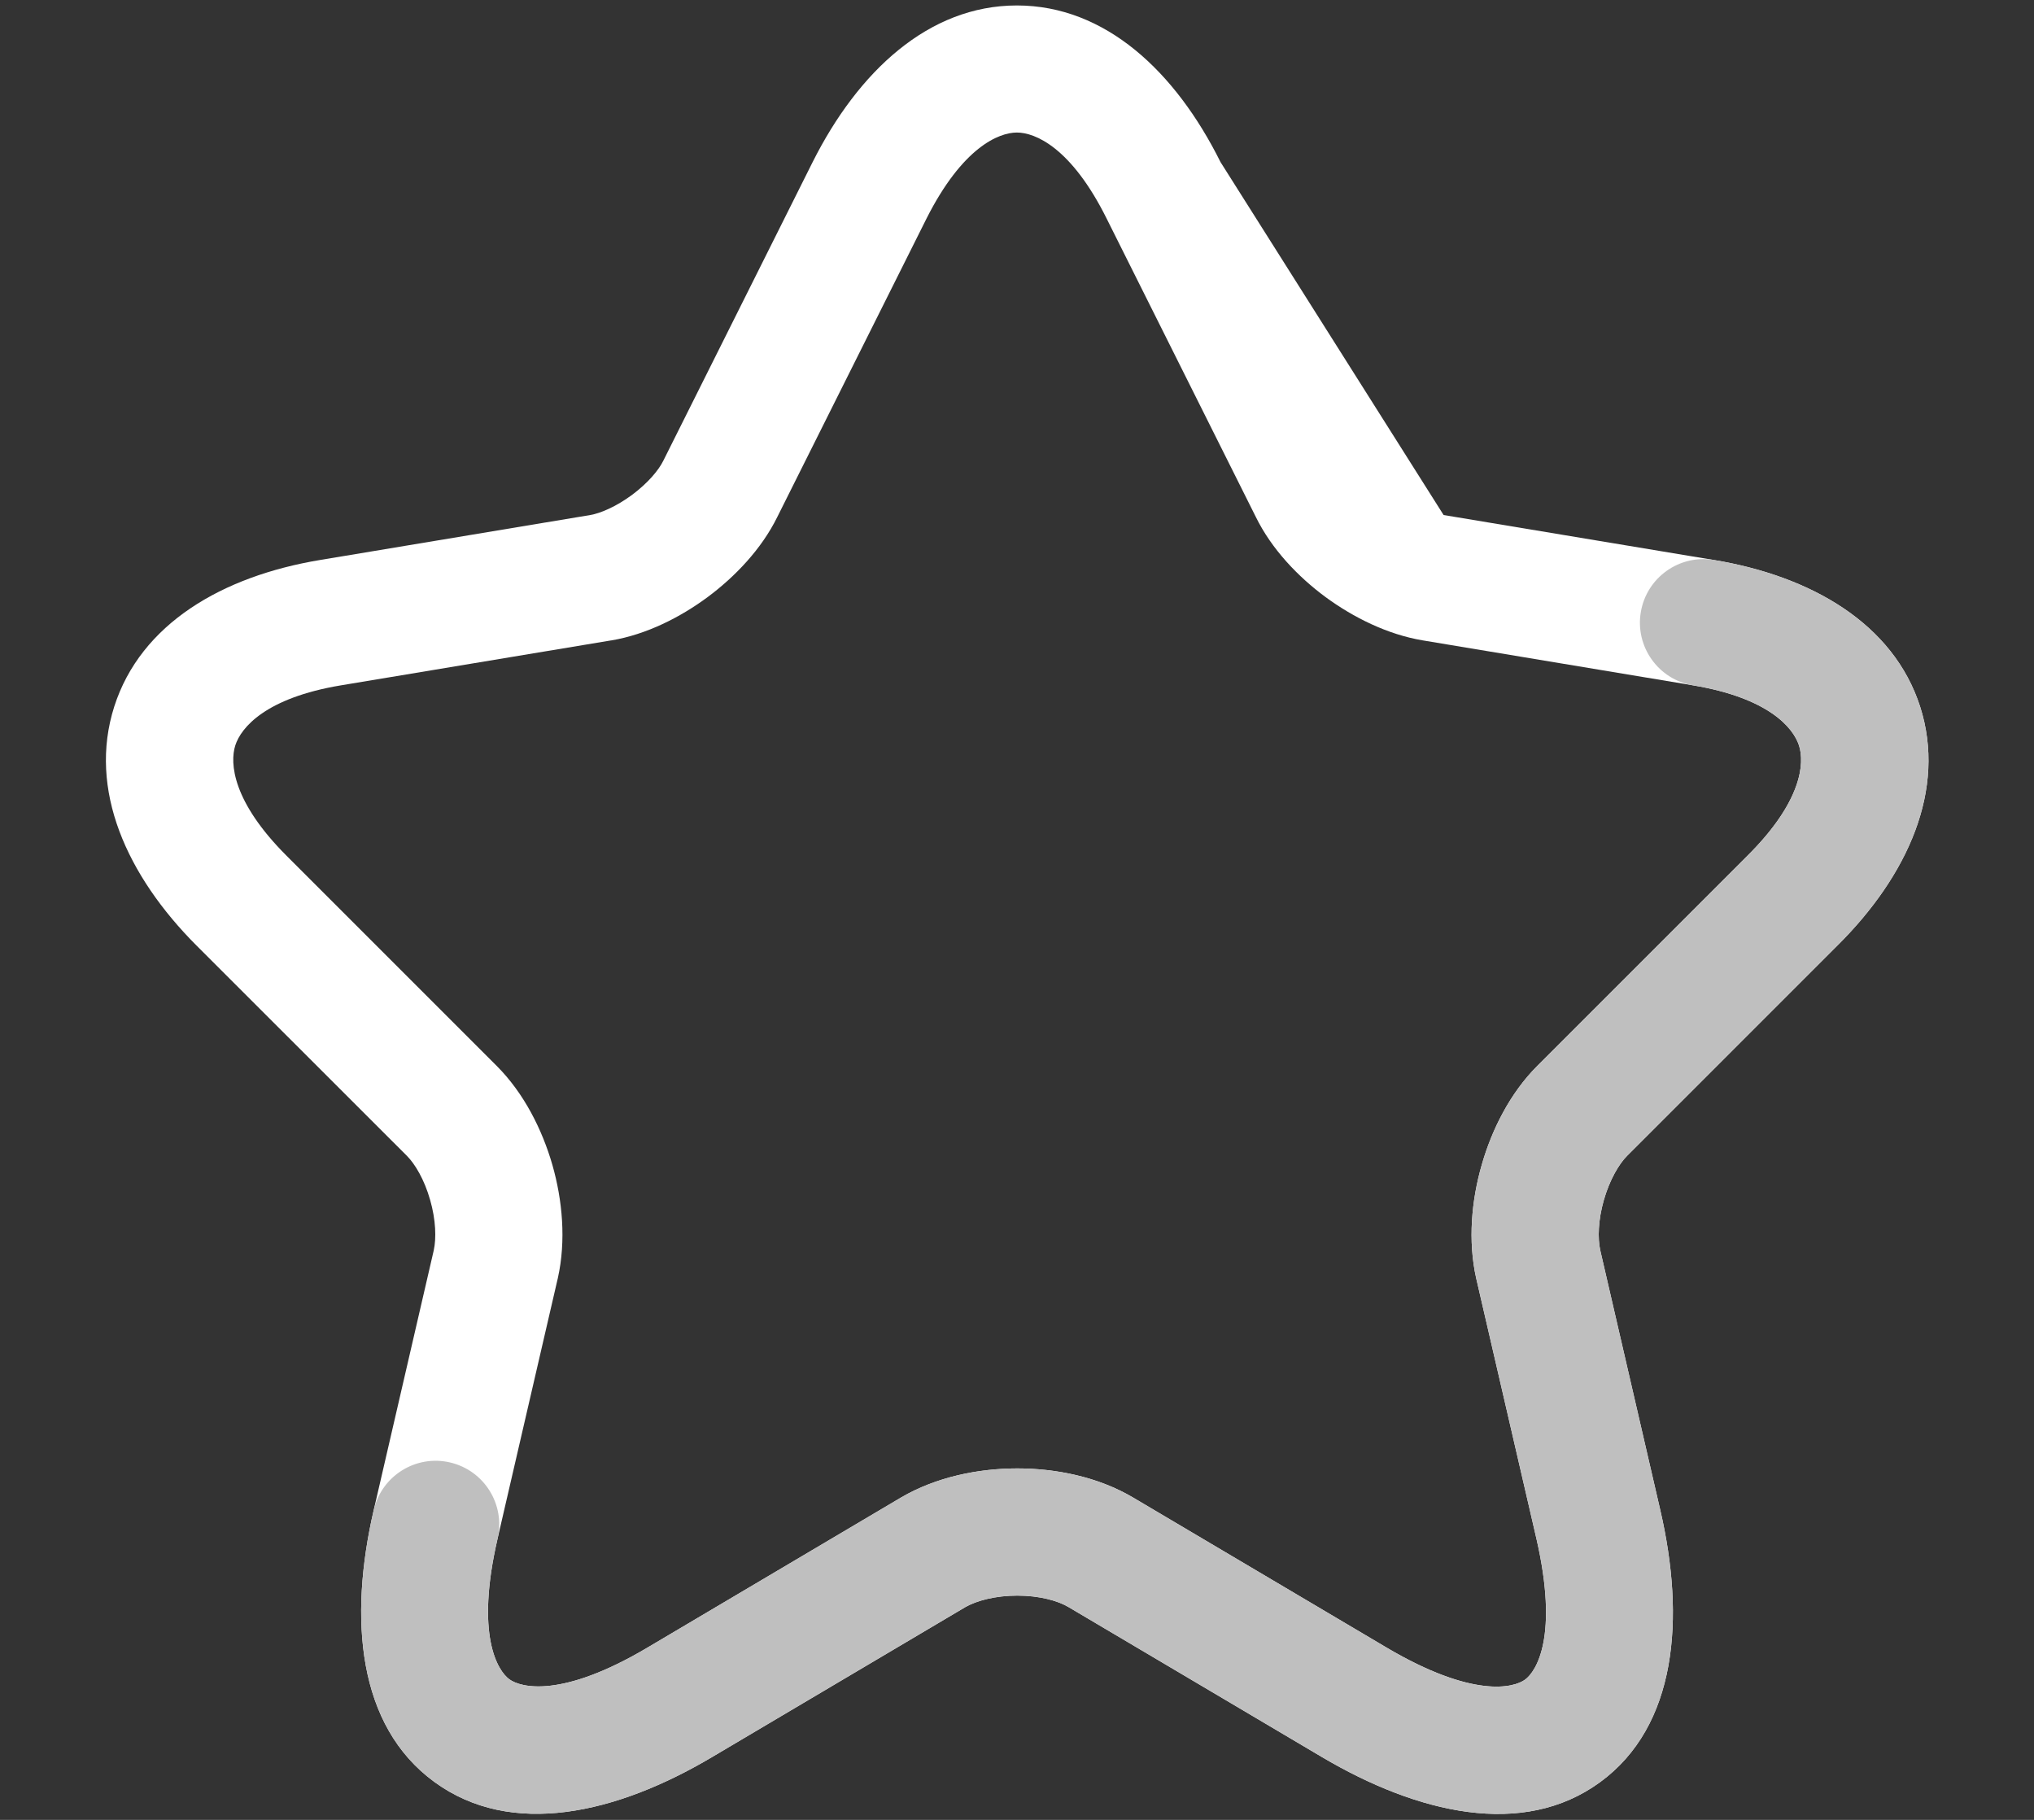 <svg width="19" height="17" viewBox="0 0 19 17" fill="none" xmlns="http://www.w3.org/2000/svg">
<rect x="0" y="0" width="19" height="17" fill="#333333" stroke="none"/>
<path fill-rule="evenodd" clip-rule="evenodd" d="M8.653 2.045C8.653 2.046 8.653 2.045 8.653 2.045L7.261 4.829C7.113 5.13 6.865 5.388 6.611 5.577C6.356 5.766 6.039 5.927 5.712 5.982L5.71 5.982L3.185 6.402C3.185 6.402 3.185 6.402 3.185 6.402C2.481 6.519 2.251 6.797 2.198 6.963C2.145 7.129 2.172 7.489 2.676 7.993L4.639 9.956C4.895 10.212 5.065 10.553 5.16 10.882C5.254 11.211 5.289 11.589 5.211 11.939L5.21 11.943L4.648 14.373C4.438 15.278 4.65 15.608 4.758 15.687C4.866 15.765 5.246 15.866 6.046 15.392L8.418 13.988C8.747 13.796 9.141 13.717 9.503 13.717C9.864 13.717 10.259 13.796 10.586 13.99C10.586 13.99 10.586 13.99 10.586 13.99L12.953 15.391C12.953 15.391 12.953 15.391 12.953 15.391C13.76 15.867 14.14 15.767 14.246 15.69C14.351 15.613 14.562 15.285 14.352 14.373L13.789 11.939C13.711 11.589 13.746 11.211 13.841 10.882C13.935 10.553 14.105 10.212 14.361 9.956L16.324 7.993L16.325 7.992C16.833 7.487 16.858 7.129 16.805 6.964C16.751 6.797 16.52 6.52 15.815 6.402C15.815 6.402 15.815 6.402 15.815 6.402L13.29 5.982C12.96 5.927 12.641 5.767 12.383 5.578C12.127 5.389 11.879 5.131 11.731 4.829L10.338 2.043C10.005 1.373 9.666 1.238 9.499 1.238C9.331 1.238 8.99 1.375 8.653 2.045ZM11.401 1.514C10.982 0.672 10.327 0.051 9.499 0.051C8.672 0.051 8.015 0.671 7.592 1.512L6.198 4.3L6.196 4.304C6.154 4.39 6.054 4.511 5.904 4.623C5.753 4.734 5.608 4.795 5.514 4.811C5.514 4.811 5.514 4.811 5.514 4.811L2.99 5.231C2.08 5.382 1.315 5.825 1.067 6.601C0.82 7.377 1.185 8.181 1.836 8.833L3.8 10.796C3.877 10.873 3.964 11.019 4.018 11.209C4.072 11.397 4.076 11.568 4.052 11.678C4.052 11.678 4.052 11.679 4.052 11.679L3.491 14.106C3.491 14.106 3.491 14.106 3.491 14.106C3.257 15.117 3.338 16.121 4.058 16.646C4.777 17.171 5.758 16.943 6.652 16.413L9.015 15.014C9.015 15.014 9.016 15.014 9.016 15.013C9.123 14.952 9.298 14.905 9.503 14.905C9.71 14.905 9.881 14.953 9.981 15.012L12.348 16.413C13.243 16.942 14.226 17.173 14.945 16.649C15.665 16.124 15.743 15.118 15.509 14.106L14.948 11.679C14.948 11.679 14.948 11.678 14.948 11.678C14.924 11.568 14.928 11.397 14.982 11.209C15.037 11.019 15.123 10.873 15.2 10.796L17.162 8.834C17.163 8.834 17.163 8.834 17.163 8.833C17.819 8.182 18.185 7.377 17.936 6.6C17.686 5.825 16.92 5.382 16.01 5.231L13.485 4.811C13.485 4.811 13.485 4.811 13.485 4.811M11.401 1.514C11.401 1.514 11.401 1.514 11.401 1.514Z" fill="white"/>
<path fill-rule="evenodd" clip-rule="evenodd" d="M15.327 5.719C15.381 5.395 15.687 5.177 16.01 5.231C16.92 5.382 17.686 5.825 17.936 6.6C18.185 7.377 17.819 8.182 17.163 8.833C17.163 8.834 17.163 8.834 17.162 8.834L15.2 10.796C15.123 10.873 15.037 11.019 14.982 11.209C14.928 11.397 14.924 11.568 14.948 11.678L15.509 14.106C15.743 15.118 15.665 16.124 14.945 16.649C14.226 17.173 13.244 16.942 12.349 16.413L9.981 15.012C9.882 14.953 9.71 14.905 9.503 14.905C9.298 14.905 9.123 14.952 9.016 15.013L6.652 16.413C6.652 16.413 6.652 16.413 6.652 16.413C5.759 16.943 4.777 17.171 4.058 16.646C3.338 16.121 3.257 15.117 3.491 14.106C3.565 13.786 3.884 13.587 4.203 13.661C4.523 13.735 4.722 14.054 4.648 14.373C4.438 15.278 4.65 15.608 4.758 15.687C4.866 15.765 5.246 15.866 6.046 15.392L8.418 13.988C8.747 13.796 9.141 13.717 9.503 13.717C9.864 13.717 10.259 13.796 10.586 13.99L12.953 15.391C13.76 15.868 14.14 15.767 14.246 15.69C14.351 15.613 14.562 15.285 14.352 14.373L13.789 11.939C13.711 11.589 13.746 11.211 13.841 10.882C13.935 10.553 14.105 10.212 14.361 9.956L16.324 7.993L16.325 7.992C16.833 7.487 16.858 7.129 16.805 6.964C16.751 6.797 16.52 6.519 15.815 6.402C15.492 6.348 15.273 6.042 15.327 5.719Z" fill="#BFBFBF"/>
</svg>
